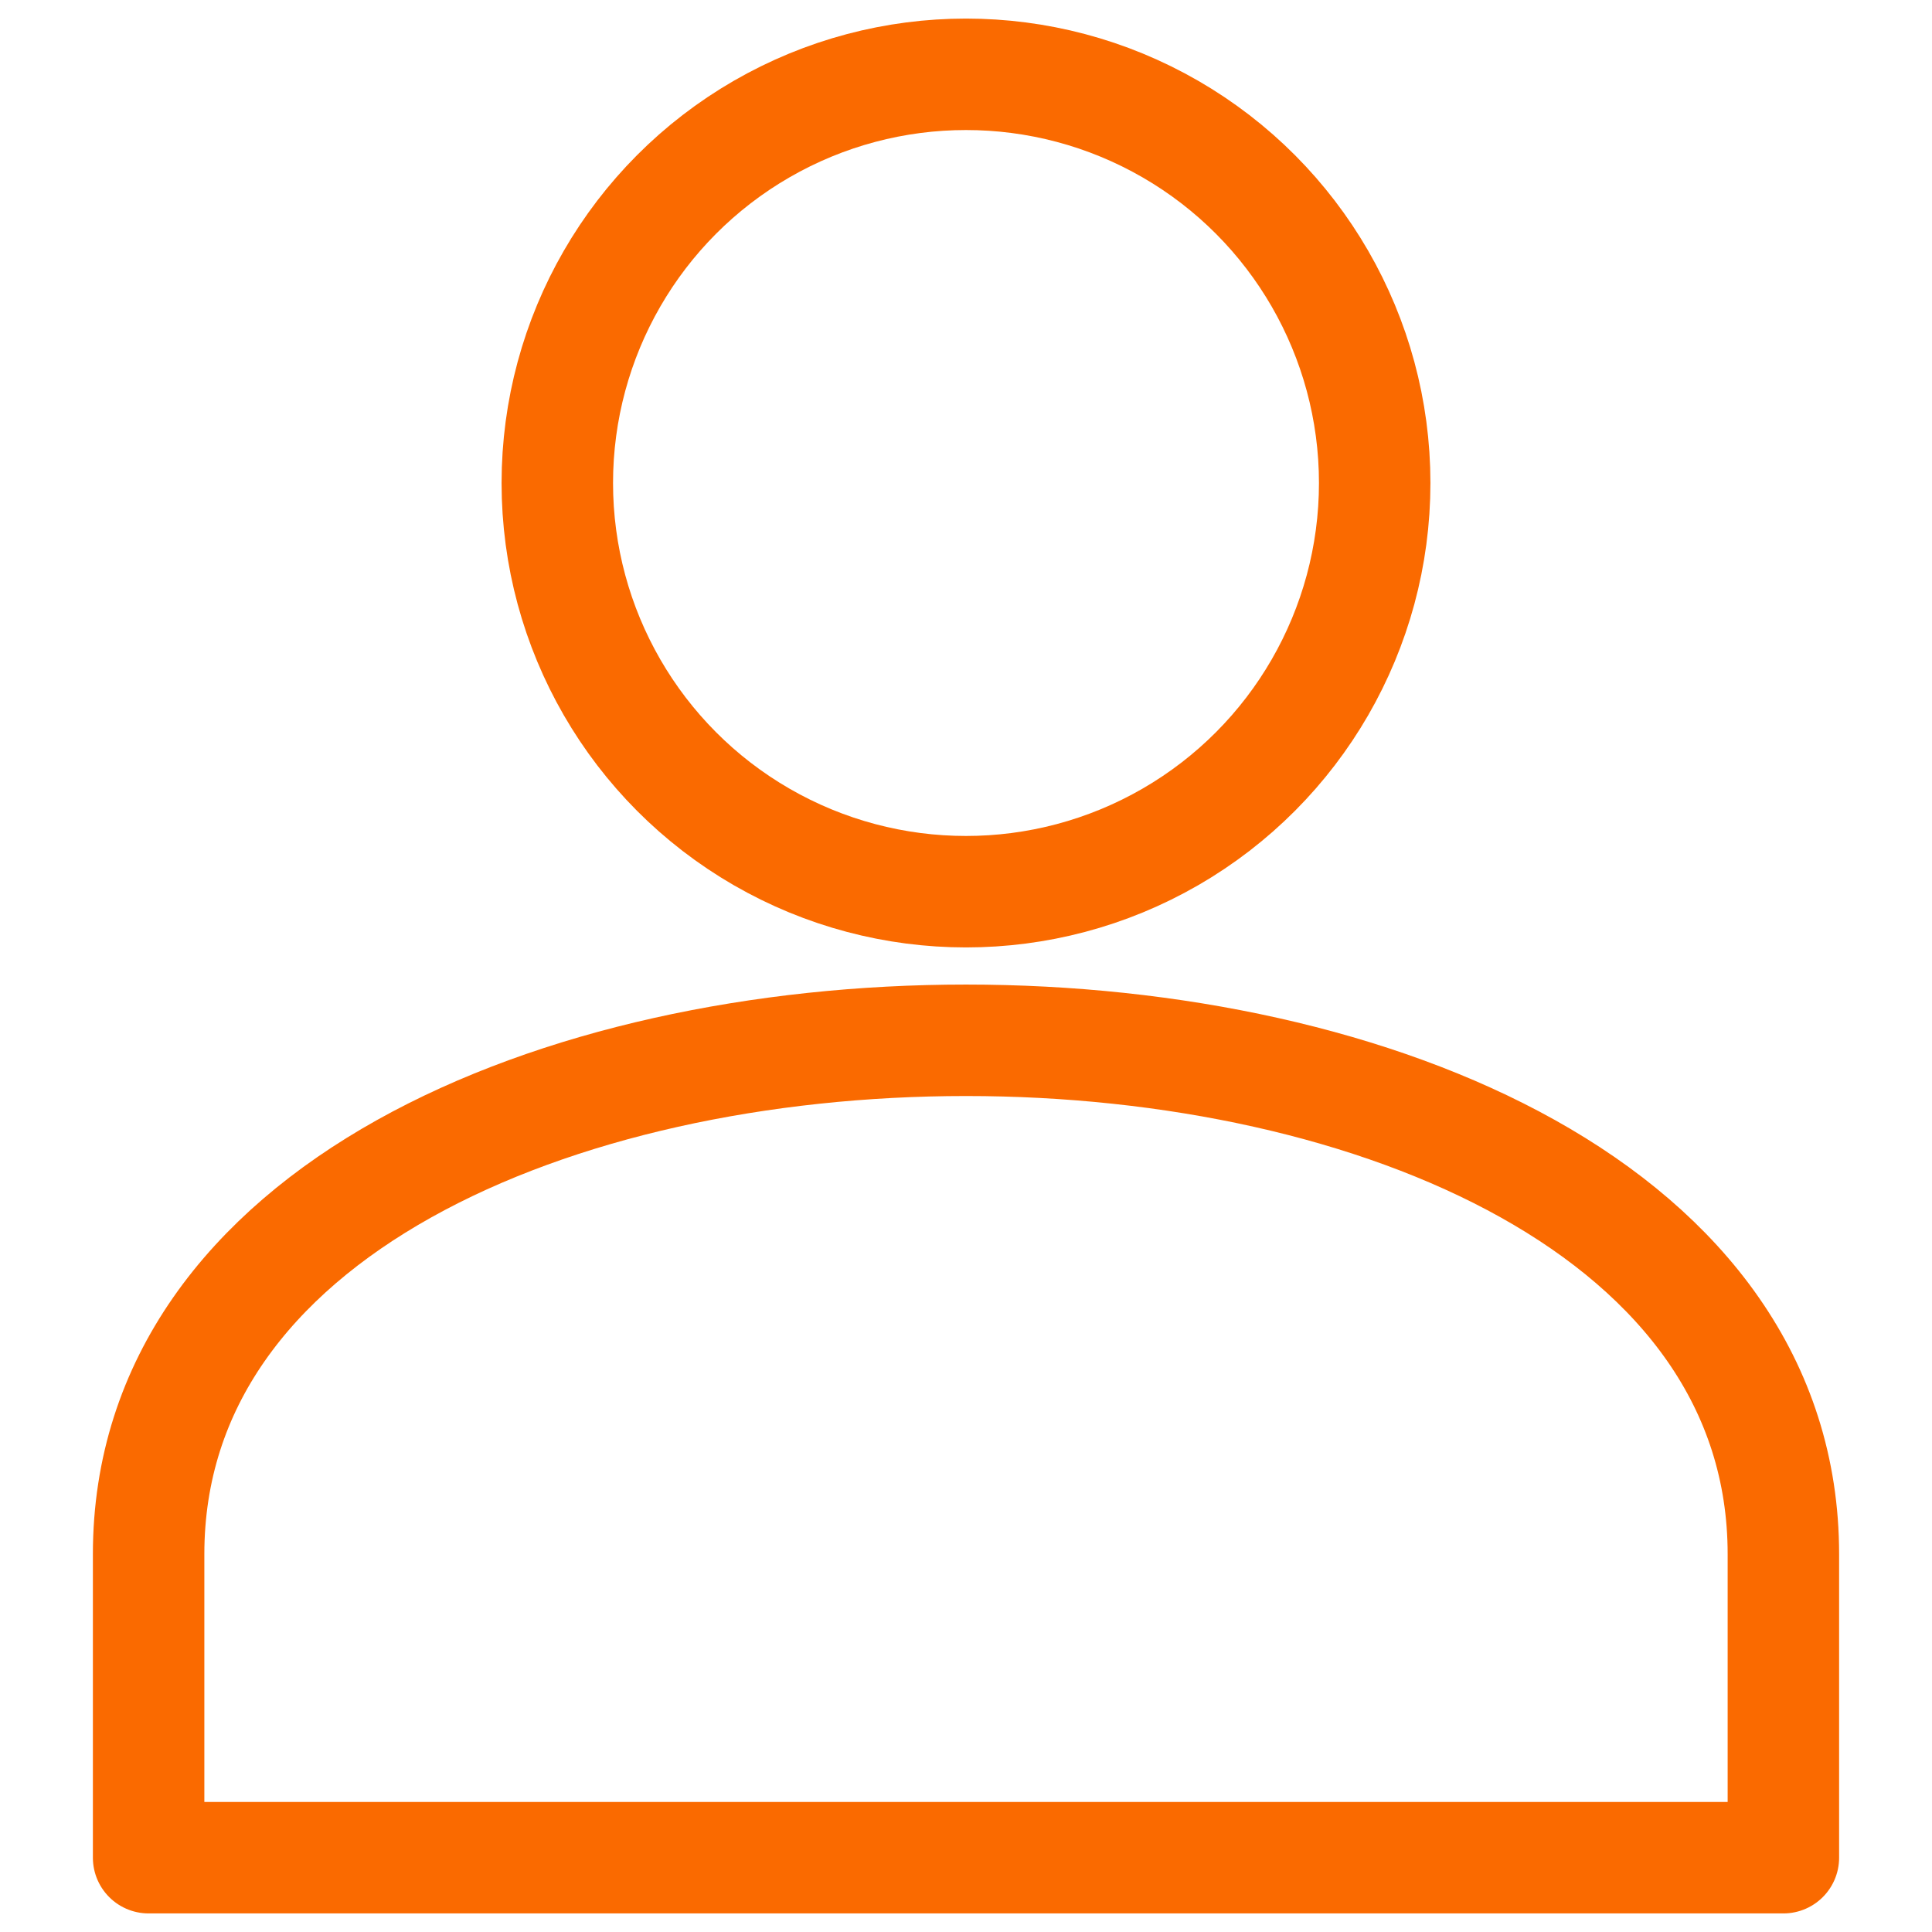 <svg xmlns="http://www.w3.org/2000/svg" viewBox="0 0 26 26"><defs><style>.cls-2{fill:none;stroke:#FA6A00;stroke-linecap:round;stroke-linejoin:round;stroke-width:1.5px}</style></defs><g id="Layer_2" data-name="Layer 2"><path fill="none" d="M0 0h26v26H0z" id="FORMAT"/><g id="IKONY"><g id="Group_1205" data-name="Group 1205"><circle id="Ellipse_196" data-name="Ellipse 196" class="cls-2" cx="13" cy="6.5" r="5.5"/></g><path id="Path_998" data-name="Path 998" class="cls-2" d="M2 20.917V25h22v-4.083c0-9.223-22.001-9.223-22 0z"/></g></g></svg>